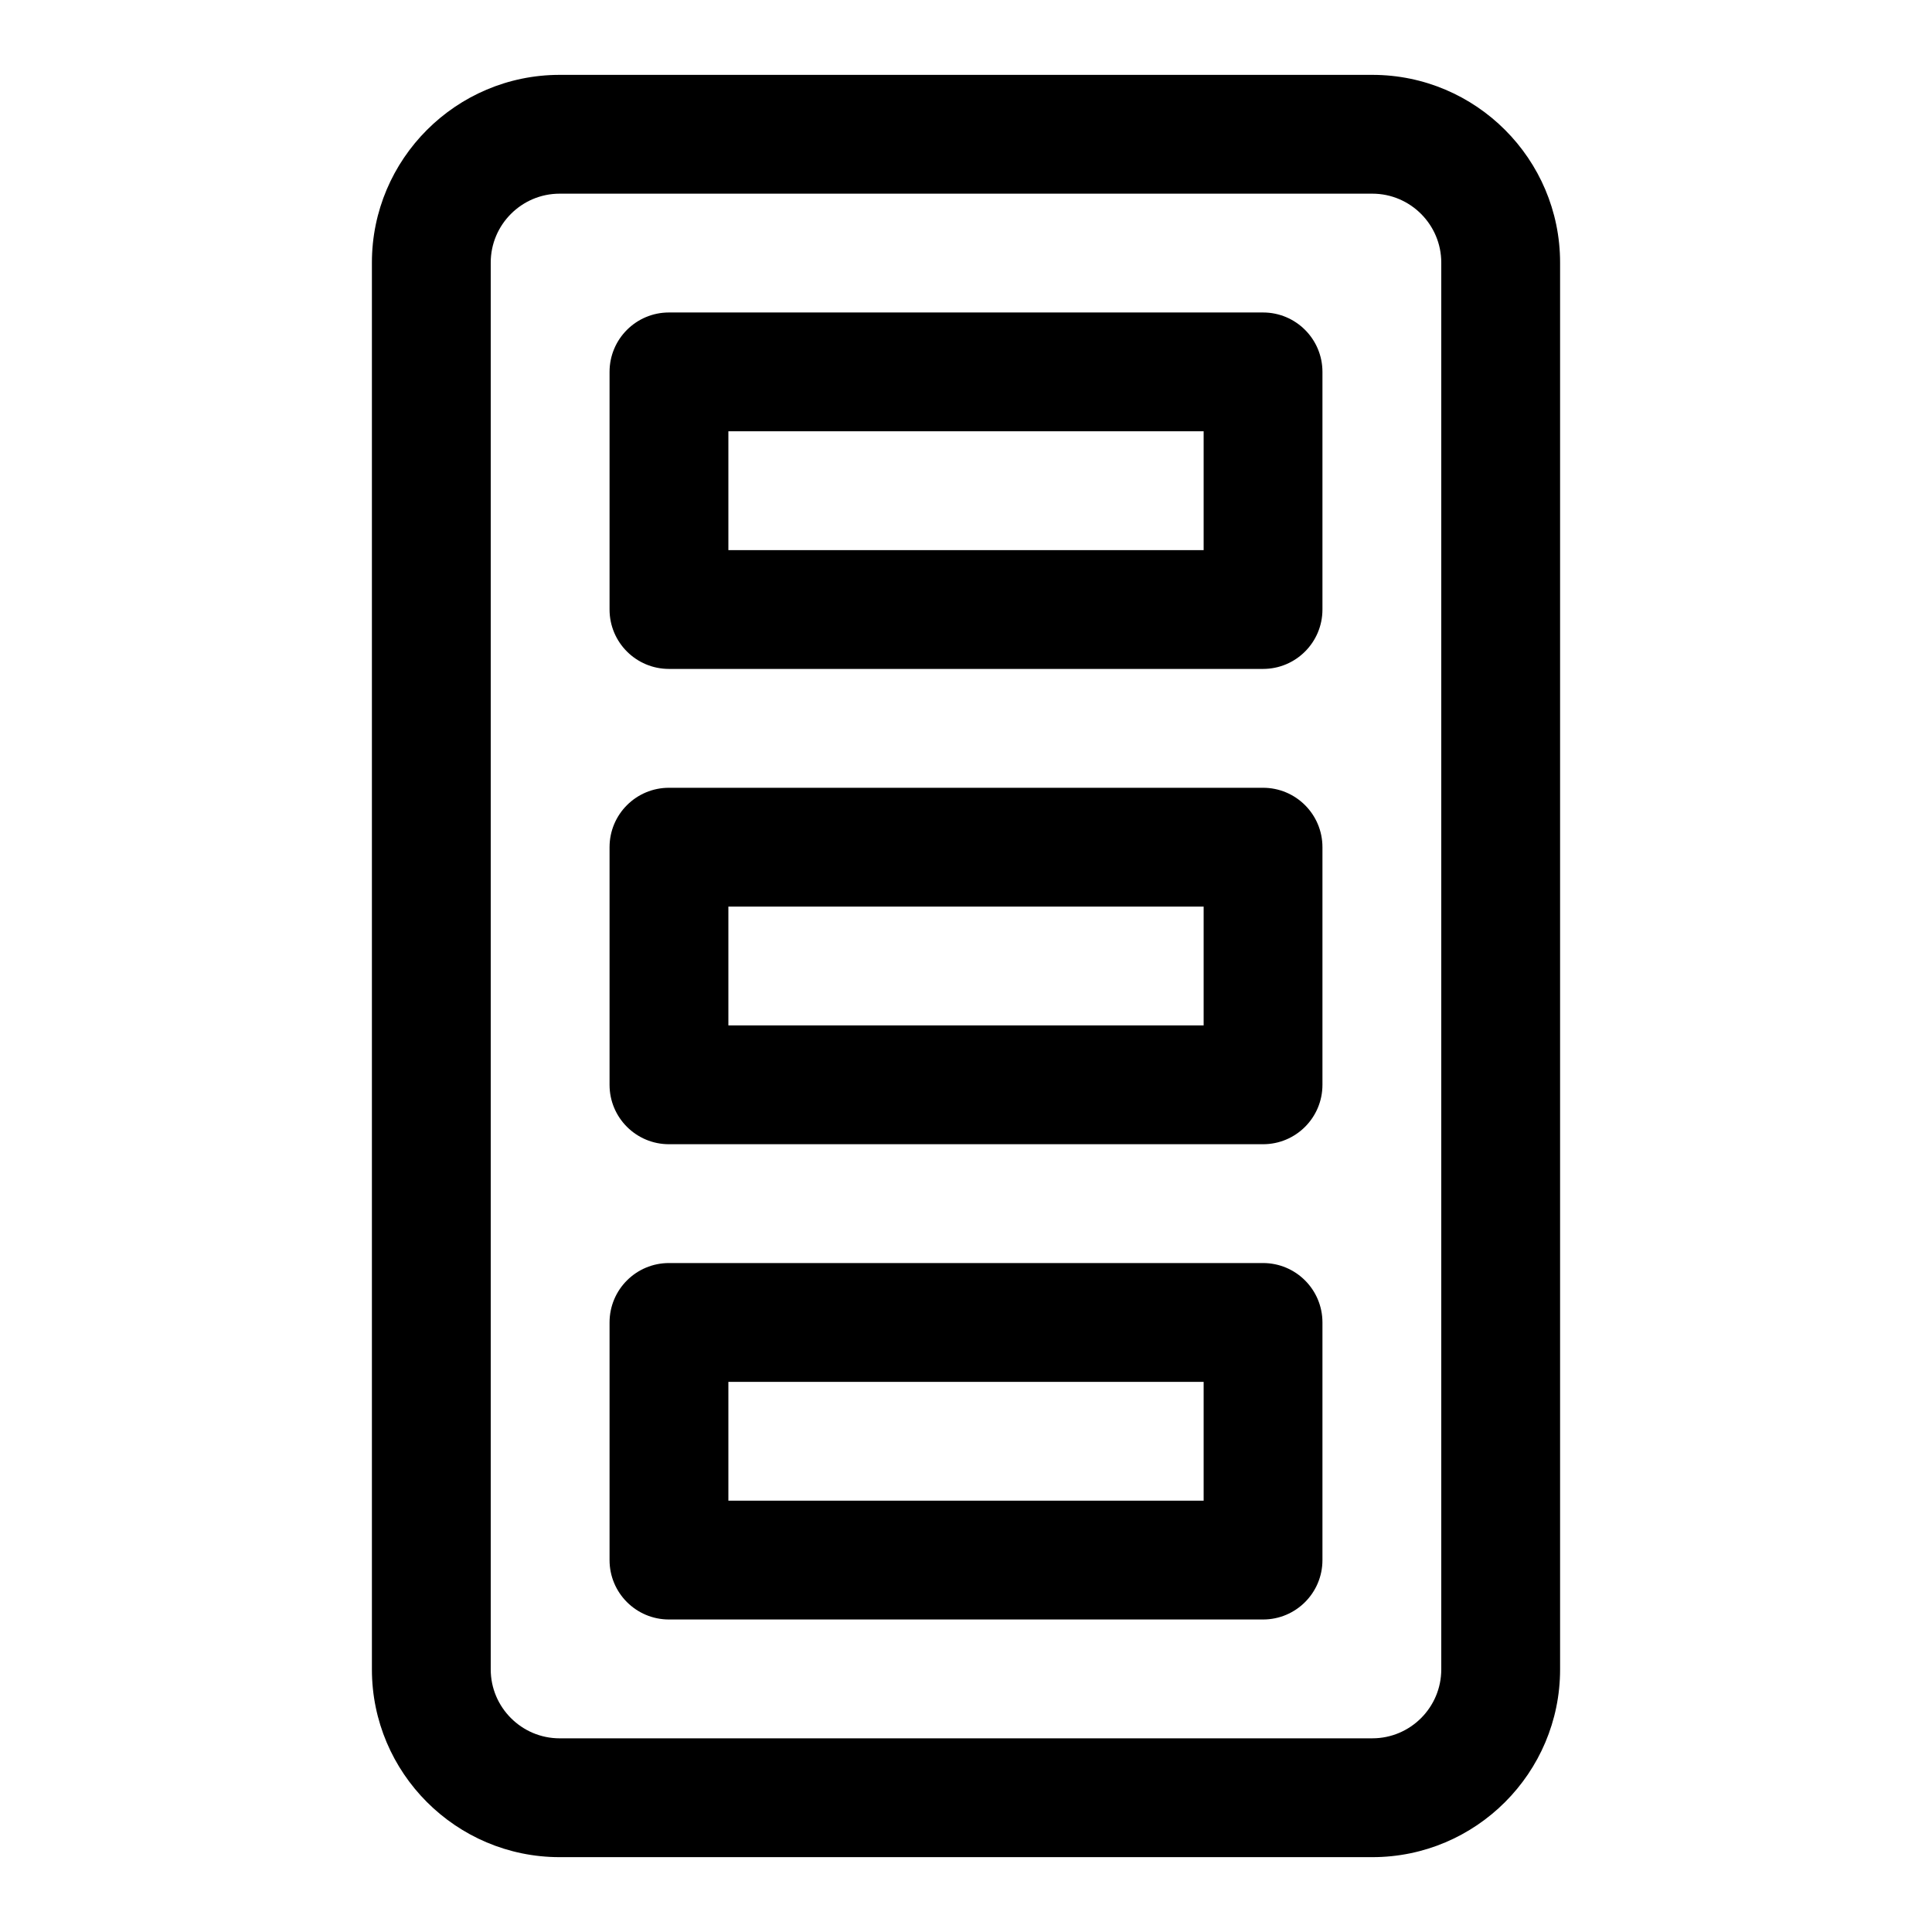<?xml version="1.0" encoding="UTF-8"?>
<!-- The Best Svg Icon site in the world: iconSvg.co, Visit us! https://iconsvg.co -->
<svg fill="#000000" width="800px" height="800px" version="1.1" viewBox="144 144 512 512" xmlns="http://www.w3.org/2000/svg">
 <g>
  <path d="m507.69 163.84h-215.38c-27.441 0-49.75 22.328-49.75 49.754v372.82c0 27.426 22.309 49.75 49.75 49.75h215.38c27.441 0 49.75-22.324 49.75-49.75v-372.82c0-27.426-22.309-49.754-49.75-49.754zm18.262 422.57c0 10.078-8.203 18.262-18.262 18.262l-215.38 0.004c-10.059 0-18.262-8.203-18.262-18.266v-372.82c0-10.062 8.203-18.266 18.262-18.266h215.38c10.062 0 18.262 8.203 18.262 18.266z"/>
  <path d="m478.72 226.81h-157.44c-8.691 0-15.742 7.039-15.742 15.742v62.977c0 8.707 7.055 15.742 15.742 15.742h157.44c8.691 0 15.742-7.039 15.742-15.742v-62.973c0-8.707-7.051-15.746-15.742-15.746zm-15.742 62.977h-125.95v-31.488h125.95z"/>
  <path d="m478.72 352.77h-157.44c-8.691 0-15.742 7.039-15.742 15.742v62.977c0 8.707 7.055 15.742 15.742 15.742h157.44c8.691 0 15.742-7.039 15.742-15.742v-62.977c0-8.703-7.051-15.742-15.742-15.742zm-15.742 62.977h-125.95v-31.488h125.95z"/>
  <path d="m478.72 478.72h-157.44c-8.691 0-15.742 7.039-15.742 15.742v62.977c0 8.707 7.055 15.742 15.742 15.742h157.44c8.691 0 15.742-7.039 15.742-15.742v-62.977c0-8.703-7.051-15.742-15.742-15.742zm-15.742 62.977h-125.95v-31.488h125.95z"/>
 </g>
</svg>